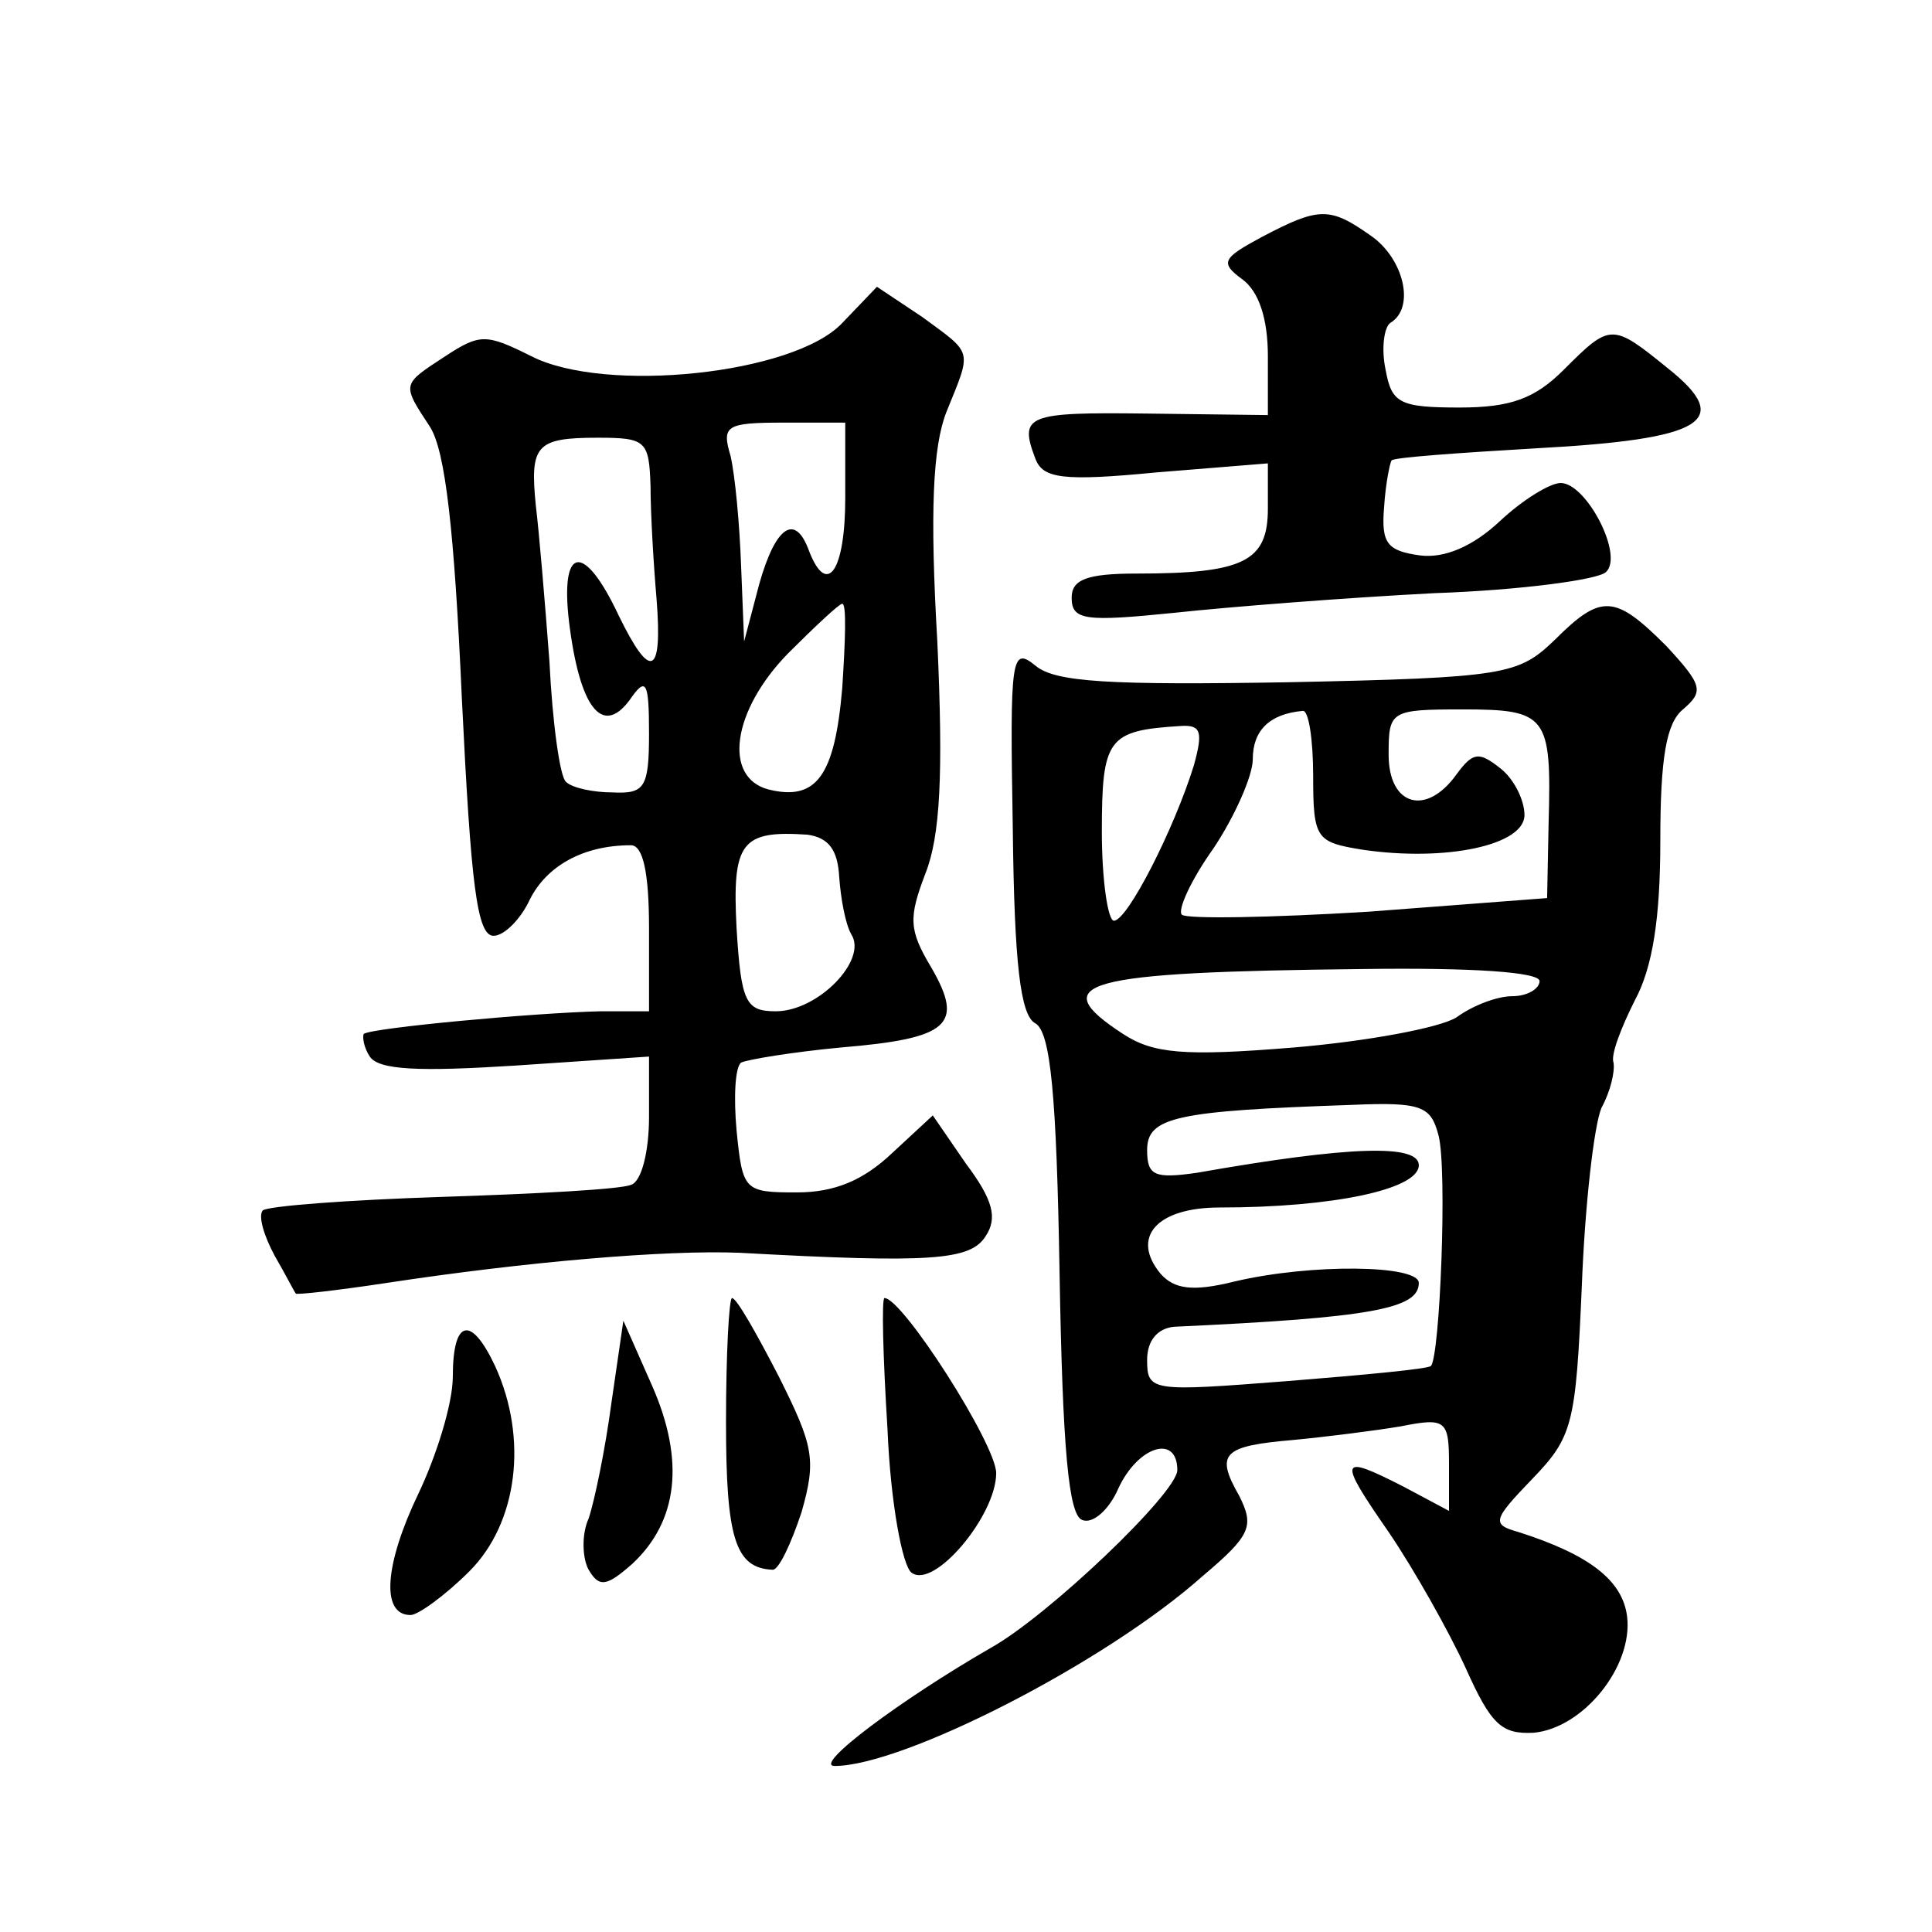 <?xml version="1.0" standalone="no"?>
<!DOCTYPE svg PUBLIC "-//W3C//DTD SVG 20010904//EN"
 "http://www.w3.org/TR/2001/REC-SVG-20010904/DTD/svg10.dtd">
<svg version="1.0" xmlns="http://www.w3.org/2000/svg"
 width="128pt" height="128pt" viewBox="0 0 128 128"
 preserveAspectRatio="xMidYMid meet">
<g transform="translate(0,128) scale(0.1,-0.1)"
fill="#0" stroke="none">
<path d="M836 1123 c-26 -14 -28 -17 -13 -28 11 -8 17 -26 17 -51 l0 -39 -80 1
c-80 1 -85 -1 -74 -30 5 -13 18 -15 80 -9 l74 6 0 -30 c0 -35 -16 -43 -87 -43 -33
0 -43 -4 -43 -16 0 -15 9 -16 68 -10 37 4 114 10 172 13 58 2 109 9 114 14 12 11
-13 59 -30 59 -7 0 -25 -11 -40 -25 -18 -17 -37 -25 -53 -23 -22 3 -26 8 -24 32
1 16 4 30 5 31 2 2 45 5 96 8 111 6 131 18 87 53 -37 30 -38 30 -69 -1 -19 -19
-35 -25 -69 -25 -40 0 -45 3 -49 25 -3 14 -1 28 3 31 17 10 9 43 -13 58 -27 19
-34 19 -72 -1z M558 1066 c-32 -34 -157 -47 -206 -22 -30 15 -34 15 -57 0 -29 -19
-29 -18 -10 -47 10 -16 16 -68 21 -180 6 -123 10 -157 21 -157 7 0 18 11 24 24
11 22 35 36 67 36 8 0 12 -18 12 -55 l0 -55 -32 0 c-44 -1 -152 -11 -157 -15 -1
-2 0 -9 4 -15 6 -9 33 -10 96 -6 l89 6 0 -40 c0 -23 -5 -43 -12 -45 -7 -3 -64 -6
-126 -8 -61 -2 -115 -6 -118 -9 -3 -4 1 -17 8 -30 7 -12 13 -24 14 -25 0 -1 27
2 60 7 92 14 185 22 234 20 127 -7 153 -5 163 11 8 12 5 24 -13 48 l-22 32 -27
-25 c-19 -18 -38 -26 -63 -26 -35 0 -36 1 -40 41 -2 22 -1 42 3 45 4 2 34 7 66
10 72 6 82 15 60 53 -15 25 -15 33 -4 62 10 25 12 66 8 154 -5 86 -3 129 6 152
17 42 18 38 -16 63 l-30 20 -23 -24z m2 -116 c0 -48 -12 -66 -24 -35 -9 25 -22
17 -33 -22 l-10 -38 -2 50 c-1 28 -4 60 -7 73 -6 20 -3 22 35 22 l41 0 0 -50z m-129
8 c0 -18 2 -52 4 -75 4 -51 -4 -54 -25 -11 -23 49 -39 47 -33 -4 7 -57 22 -76 40
-52 11 16 13 13 13 -22 0 -36 -3 -40 -24 -39 -13 0 -27 3 -31 7 -4 3 -9 39 -11
80 -3 40 -7 87 -9 103 -4 40 0 45 41 45 32 0 34 -2 35 -32z m127 -134 c-5 -58 -17
-75 -49 -67 -30 8 -24 52 13 90 18 18 34 33 36 33 3 0 2 -25 0 -56z m-2 -125 c1
-14 4 -31 8 -38 11 -17 -22 -51 -50 -51 -20 0 -23 6 -26 55 -3 57 3 65 47 62 14
-2 20 -10 21 -28z M1030 856 c-24 -23 -32 -25 -176 -28 -119 -2 -155 0 -168 11
-16 13 -17 6 -15 -108 1 -89 5 -124 15 -129 10 -6 14 -47 16 -166 2 -116 6 -160
15 -163 7 -3 18 7 24 21 13 28 39 36 39 12 0 -15 -86 -97 -124 -118 -59 -34 -118
-78 -103 -78 45 0 179 68 244 126 32 27 34 33 24 53 -16 28 -11 33 36 37 21 2 53
6 71 9 30 6 32 4 32 -25 l0 -31 -30 16 c-43 22 -44 19 -10 -30 17 -25 40 -66 51
-90 17 -38 24 -44 45 -43 33 3 66 44 62 77 -3 24 -25 41 -72 56 -18 5 -17 8 9 35
27 28 29 36 33 128 2 53 8 106 13 118 6 11 9 24 8 30 -2 5 5 23 14 41 12 22 17
55 17 106 0 55 4 78 15 87 14 12 13 16 -11 42 -34 34 -43 35 -74 4z m-160 -90 c0
-42 2 -44 33 -49 55 -8 107 3 107 23 0 10 -7 24 -16 31 -14 11 -18 11 -29 -4 -20
-28 -45 -21 -45 13 0 29 1 30 49 30 56 0 59 -4 57 -75 l-1 -50 -118 -9 c-65 -4
-121 -5 -124 -2 -3 3 6 23 21 44 14 21 26 48 26 59 0 19 11 30 33 32 4 1 7 -19
7 -43z m-79 7 c-13 -42 -44 -103 -53 -103 -4 0 -8 27 -8 59 0 62 4 67 52 70 14
1 15 -4 9 -26z m229 -143 c0 -5 -8 -10 -18 -10 -10 0 -26 -6 -37 -14 -11 -7 -60
-16 -108 -20 -73 -6 -93 -4 -113 9 -52 34 -28 41 159 43 72 1 117 -2 117 -8z m-67
-102 c6 -22 1 -147 -5 -153 -2 -2 -45 -6 -95 -10 -90 -7 -93 -7 -93 14 0 13 7 21
18 22 131 6 162 12 162 29 0 12 -71 13 -122 1 -28 -7 -40 -5 -49 5 -20 24 -3 44
39 44 75 0 132 12 132 28 0 14 -45 13 -147 -5 -28 -4 -33 -2 -33 15 0 22 19 26
136 30 46 2 52 -1 57 -20z M481 338 c0 -77 6 -97 31 -98 4 0 12 17 19 38 10 35
8 44 -15 90 -15 29 -28 52 -31 52 -2 0 -4 -37 -4 -82z M588 333 c2 -49 10 -91 16
-95 15 -11 56 38 56 66 0 19 -62 116 -74 116 -2 0 -1 -39 2 -87z M300 368 c0 -18
-11 -53 -23 -78 -22 -46 -25 -80 -5 -80 5 0 23 13 39 29 32 32 39 88 17 136 -16
34 -28 31 -28 -7z M405 350 c-4 -30 -11 -64 -15 -76 -5 -11 -4 -27 0 -34 7 -12
12 -11 29 4 30 28 35 68 13 118 l-19 43 -8 -55z"/>
</g>
</svg>
